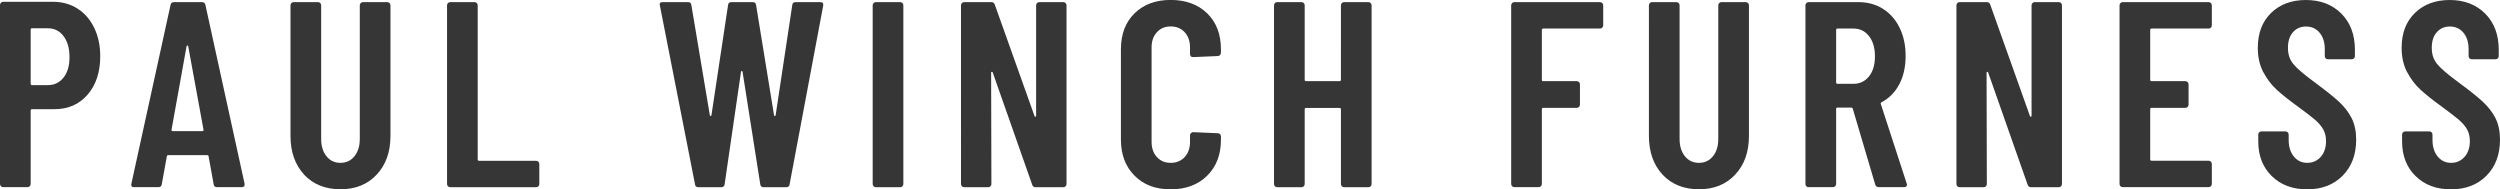 <?xml version="1.0" encoding="UTF-8"?>
<svg id="Layer_2" data-name="Layer 2" xmlns="http://www.w3.org/2000/svg" viewBox="0 0 377.37 28.57">
  <defs>
    <style>
      .cls-1 {
        fill: #363636;
      }
    </style>
  </defs>
  <g id="Layer_1-2" data-name="Layer 1">
    <path class="cls-1" d="M.48,28.25h3.67c.13,0,.25-.05.34-.14s.14-.21.14-.34v-11.09c0-.13.07-.2.2-.2h3.39c2.08,0,3.74-.73,5.01-2.2,1.26-1.46,1.9-3.39,1.9-5.79,0-1.6-.3-3.02-.9-4.27s-1.44-2.22-2.51-2.91c-1.08-.69-2.32-1.04-3.73-1.04H.48c-.13,0-.25.05-.34.14-.09.09-.14.21-.14.34v27.02c0,.13.05.25.14.34.09.09.21.14.34.14ZM4.63,4.47c0-.13.07-.2.2-.2h2.39c.98,0,1.78.39,2.37,1.18.6.79.9,1.84.9,3.17s-.3,2.33-.9,3.09c-.6.76-1.39,1.14-2.37,1.14h-2.39c-.13,0-.2-.07-.2-.2V4.47ZM20.27,28.25h3.63c.32,0,.49-.15.52-.44l.76-4.19c0-.13.08-.2.24-.2h5.83c.16,0,.24.07.24.2l.76,4.19c.03.29.2.44.52.44h3.71c.29,0,.44-.12.44-.36v-.16L31.01.76c-.05-.29-.23-.44-.52-.44h-4.23c-.29,0-.47.15-.52.44l-5.91,26.98c-.08.35.07.52.44.52ZM28.17,6.98c.03-.08.07-.12.12-.12s.09.04.12.12l2.31,12.61c.03.13-.04.2-.2.2h-4.43c-.16,0-.23-.07-.2-.2l2.27-12.61ZM45.91,26.36c-1.37-1.48-2.06-3.43-2.06-5.85V.8c0-.13.05-.25.14-.34s.21-.14.34-.14h3.67c.13,0,.25.05.34.14.09.09.14.21.14.34v20.19c0,1.06.27,1.93.8,2.59.53.67,1.24,1,2.11,1s1.58-.33,2.12-1c.53-.67.8-1.53.8-2.59V.8c0-.13.05-.25.14-.34.09-.09.21-.14.34-.14h3.67c.13,0,.25.05.34.14.09.09.14.21.14.34v19.71c0,2.42-.69,4.37-2.08,5.85-1.38,1.48-3.21,2.21-5.47,2.21s-4.12-.74-5.49-2.21ZM67.62,28.12c-.09-.09-.14-.21-.14-.34V.8c0-.13.05-.25.14-.34s.21-.14.34-.14h3.67c.13,0,.25.05.34.14.09.09.14.21.14.34v23.27c0,.13.07.2.2.2h8.62c.13,0,.25.05.34.14.09.09.14.21.14.34v3.03c0,.13-.05.25-.14.34s-.21.14-.34.14h-12.97c-.13,0-.25-.05-.34-.14ZM99.61.84l-.04-.16c0-.24.15-.36.44-.36h3.83c.32,0,.49.15.52.44l2.79,16.64c.03.08.07.12.12.12s.09-.04.12-.12l2.51-16.64c.03-.29.2-.44.52-.44h3.19c.32,0,.49.15.52.44l2.71,16.64c.03.08.07.12.12.12s.09-.04.12-.12l2.51-16.64c.03-.29.2-.44.52-.44h3.71c.35,0,.49.17.44.52l-5.07,26.98c-.03.29-.2.44-.52.44h-3.39c-.32,0-.49-.15-.52-.44l-2.67-16.96c-.03-.11-.07-.16-.12-.16s-.09.05-.12.16l-2.47,16.96c-.03.29-.2.44-.52.44h-3.43c-.32,0-.49-.15-.52-.44L99.61.84ZM131.87,28.12c-.09-.09-.14-.21-.14-.34V.8c0-.13.05-.25.14-.34s.21-.14.34-.14h3.67c.13,0,.25.05.34.14.09.09.14.21.14.34v26.98c0,.13-.05.25-.14.34-.09.09-.21.14-.34.14h-3.67c-.13,0-.25-.05-.34-.14ZM145.2,28.12c-.09-.09-.14-.21-.14-.34V.8c0-.13.05-.25.14-.34s.21-.14.34-.14h4.11c.27,0,.44.13.52.4l5.99,16.8c.03.08.07.11.14.1.07-.01.1-.06.1-.14V.8c0-.13.05-.25.14-.34.09-.09.21-.14.34-.14h3.63c.13,0,.25.05.34.14.09.09.14.21.14.34v26.98c0,.13-.05.25-.14.34-.09.09-.21.14-.34.14h-4.19c-.27,0-.44-.13-.52-.4l-5.95-16.92c-.03-.08-.07-.11-.14-.1-.07.01-.1.06-.1.14l.04,16.8c0,.13-.05.25-.14.34s-.21.14-.34.14h-3.63c-.13,0-.25-.05-.34-.14ZM171.26,26.52c-1.37-1.37-2.06-3.19-2.06-5.45V7.46c0-2.29.68-4.1,2.06-5.45,1.37-1.34,3.19-2.02,5.45-2.02s4.12.67,5.51,2.02c1.38,1.34,2.08,3.16,2.08,5.45v.48c0,.13-.05.25-.14.36-.09.11-.21.16-.34.16l-3.71.16c-.32,0-.48-.16-.48-.48v-1c0-.93-.27-1.69-.8-2.27-.53-.58-1.24-.88-2.12-.88s-1.54.29-2.08.88-.8,1.34-.8,2.27v14.29c0,.93.27,1.69.8,2.27.53.59,1.22.88,2.08.88s1.58-.29,2.12-.88c.53-.58.8-1.34.8-2.27v-1c0-.13.05-.25.14-.34s.21-.14.34-.14l3.71.16c.13,0,.25.05.34.14.09.09.14.21.14.34v.48c0,2.26-.69,4.08-2.08,5.45-1.38,1.37-3.22,2.06-5.51,2.06s-4.08-.68-5.45-2.06ZM192.45,28.12c-.09-.09-.14-.21-.14-.34V.8c0-.13.05-.25.14-.34s.21-.14.34-.14h3.67c.13,0,.25.05.34.14.09.09.14.21.14.34v11.25c0,.13.07.2.2.2h5.07c.13,0,.2-.07.2-.2V.8c0-.13.05-.25.14-.34s.21-.14.34-.14h3.67c.13,0,.25.05.34.14.09.09.14.21.14.34v26.98c0,.13-.05.25-.14.34-.09.09-.21.14-.34.14h-3.67c-.13,0-.25-.05-.34-.14-.09-.09-.14-.21-.14-.34v-11.29c0-.13-.07-.2-.2-.2h-5.07c-.13,0-.2.07-.2.2v11.29c0,.13-.05.25-.14.34-.09.09-.21.14-.34.14h-3.67c-.13,0-.25-.05-.34-.14ZM228.25,28.12c-.09-.09-.14-.21-.14-.34V.8c0-.13.05-.25.14-.34s.21-.14.34-.14h12.93c.13,0,.25.05.34.14.09.09.14.21.14.34v3.03c0,.13-.05.25-.14.34-.09.09-.21.14-.34.14h-8.58c-.13,0-.2.07-.2.2v7.54c0,.13.07.2.2.2h5.07c.13,0,.25.05.34.14.09.09.14.21.14.34v3.07c0,.13-.05.25-.14.34s-.21.14-.34.14h-5.07c-.13,0-.2.07-.2.2v11.29c0,.13-.05.25-.14.34-.09.09-.21.14-.34.14h-3.67c-.13,0-.25-.05-.34-.14ZM250.96,26.36c-1.37-1.48-2.06-3.43-2.06-5.85V.8c0-.13.05-.25.14-.34s.21-.14.34-.14h3.67c.13,0,.25.05.34.14.09.09.14.21.14.34v20.19c0,1.06.27,1.93.8,2.59s1.24,1,2.12,1,1.58-.33,2.12-1,.8-1.53.8-2.59V.8c0-.13.05-.25.14-.34s.21-.14.34-.14h3.67c.13,0,.25.05.34.14.09.09.14.21.14.34v19.71c0,2.42-.69,4.37-2.08,5.85-1.38,1.48-3.21,2.21-5.47,2.21s-4.12-.74-5.49-2.21ZM273.01,28.25h3.67c.13,0,.25-.05.34-.14s.14-.21.14-.34v-11.33c0-.13.07-.2.2-.2h2.11c.08,0,.15.05.2.16l3.39,11.45c.08.27.25.4.52.4h3.83c.29,0,.44-.12.44-.36,0-.08-.01-.15-.04-.2l-3.91-12.01c-.03-.13.01-.21.12-.24,1.14-.61,2.04-1.52,2.67-2.71s.96-2.62.96-4.27-.3-3.01-.9-4.25-1.44-2.19-2.51-2.87-2.32-1.02-3.73-1.02h-7.5c-.13,0-.25.05-.34.14s-.14.21-.14.34v26.98c0,.13.05.25.14.34.09.09.21.14.34.14ZM277.16,4.51c0-.13.07-.2.2-.2h2.43c.96,0,1.74.38,2.33,1.14.6.76.9,1.78.9,3.05s-.3,2.29-.9,3.03c-.6.75-1.38,1.12-2.33,1.12h-2.43c-.13,0-.2-.07-.2-.2v-7.94ZM295.46,28.12c-.09-.09-.14-.21-.14-.34V.8c0-.13.05-.25.14-.34s.21-.14.34-.14h4.11c.27,0,.44.13.52.4l5.99,16.8c.03.08.07.11.14.1.07-.01.1-.06.1-.14V.8c0-.13.05-.25.14-.34s.21-.14.34-.14h3.63c.13,0,.25.05.34.14.09.09.14.21.14.34v26.98c0,.13-.05.25-.14.34s-.21.14-.34.14h-4.19c-.27,0-.44-.13-.52-.4l-5.95-16.92c-.03-.08-.07-.11-.14-.1-.07.01-.1.06-.1.14l.04,16.8c0,.13-.05.25-.14.34-.09.09-.21.14-.34.14h-3.63c-.13,0-.25-.05-.34-.14ZM320.08,28.12c-.09-.09-.14-.21-.14-.34V.8c0-.13.05-.25.14-.34s.21-.14.34-.14h12.97c.13,0,.25.05.34.14.09.09.14.21.14.34v3.03c0,.13-.05.25-.14.34s-.21.14-.34.14h-8.62c-.13,0-.2.07-.2.2v7.54c0,.13.07.2.2.2h5.11c.13,0,.25.05.34.14.09.09.14.21.14.34v3.07c0,.13-.05.25-.14.34s-.21.14-.34.14h-5.11c-.13,0-.2.07-.2.2v7.58c0,.13.07.2.2.2h8.62c.13,0,.25.05.34.14.09.09.14.21.14.34v3.03c0,.13-.05.25-.14.34s-.21.14-.34.14h-12.97c-.13,0-.25-.05-.34-.14ZM341.63,10.88c-.54-1.05-.82-2.27-.82-3.65,0-2.21.66-3.96,2-5.27,1.33-1.3,3.09-1.96,5.27-1.96s3.99.69,5.35,2.06c1.36,1.37,2.04,3.19,2.04,5.45v.96c0,.13-.05.25-.14.34-.09.09-.21.14-.34.14h-3.59c-.13,0-.25-.05-.34-.14-.09-.09-.14-.21-.14-.34v-1.04c0-1.04-.26-1.87-.78-2.49s-1.2-.94-2.06-.94c-.8,0-1.45.29-1.96.86-.51.57-.76,1.36-.76,2.38,0,.96.27,1.77.82,2.43.54.67,1.62,1.58,3.21,2.75,1.62,1.2,2.85,2.17,3.67,2.93.82.76,1.46,1.59,1.92,2.49.45.91.68,1.98.68,3.23,0,2.26-.68,4.08-2.04,5.45-1.36,1.37-3.14,2.06-5.35,2.06s-3.99-.67-5.35-2c-1.36-1.33-2.04-3.07-2.04-5.23v-1.04c0-.13.05-.25.14-.34.09-.09.21-.14.34-.14h3.63c.13,0,.25.05.34.14.09.09.14.21.14.34v.8c0,1.04.26,1.88.78,2.51.52.64,1.19.96,2.02.96s1.5-.3,2.04-.9c.53-.6.8-1.39.8-2.38,0-.69-.15-1.29-.44-1.8-.29-.5-.71-.98-1.24-1.44-.53-.45-1.38-1.1-2.55-1.96-1.33-.96-2.4-1.81-3.21-2.55-.81-.74-1.49-1.64-2.04-2.69ZM363.34,10.88c-.54-1.05-.82-2.27-.82-3.65,0-2.21.66-3.96,2-5.27,1.33-1.3,3.09-1.96,5.27-1.96s3.99.69,5.35,2.06c1.36,1.37,2.04,3.19,2.04,5.45v.96c0,.13-.05.25-.14.34-.09.09-.21.14-.34.14h-3.59c-.13,0-.25-.05-.34-.14-.09-.09-.14-.21-.14-.34v-1.04c0-1.04-.26-1.87-.78-2.49s-1.2-.94-2.06-.94c-.8,0-1.45.29-1.96.86-.51.57-.76,1.36-.76,2.38,0,.96.27,1.77.82,2.43.54.67,1.62,1.58,3.21,2.75,1.62,1.2,2.85,2.17,3.67,2.93.82.76,1.46,1.59,1.92,2.49.45.91.68,1.98.68,3.23,0,2.26-.68,4.08-2.04,5.45-1.36,1.37-3.14,2.06-5.35,2.06s-3.99-.67-5.35-2c-1.36-1.33-2.04-3.07-2.04-5.23v-1.04c0-.13.05-.25.14-.34.09-.09.21-.14.34-.14h3.63c.13,0,.25.05.34.14.09.09.14.21.14.34v.8c0,1.04.26,1.88.78,2.51.52.64,1.19.96,2.02.96s1.5-.3,2.04-.9c.53-.6.8-1.39.8-2.38,0-.69-.15-1.29-.44-1.8-.29-.5-.71-.98-1.24-1.44-.53-.45-1.38-1.1-2.55-1.96-1.33-.96-2.4-1.81-3.21-2.55-.81-.74-1.49-1.64-2.04-2.69Z"/>
  </g>
</svg>
